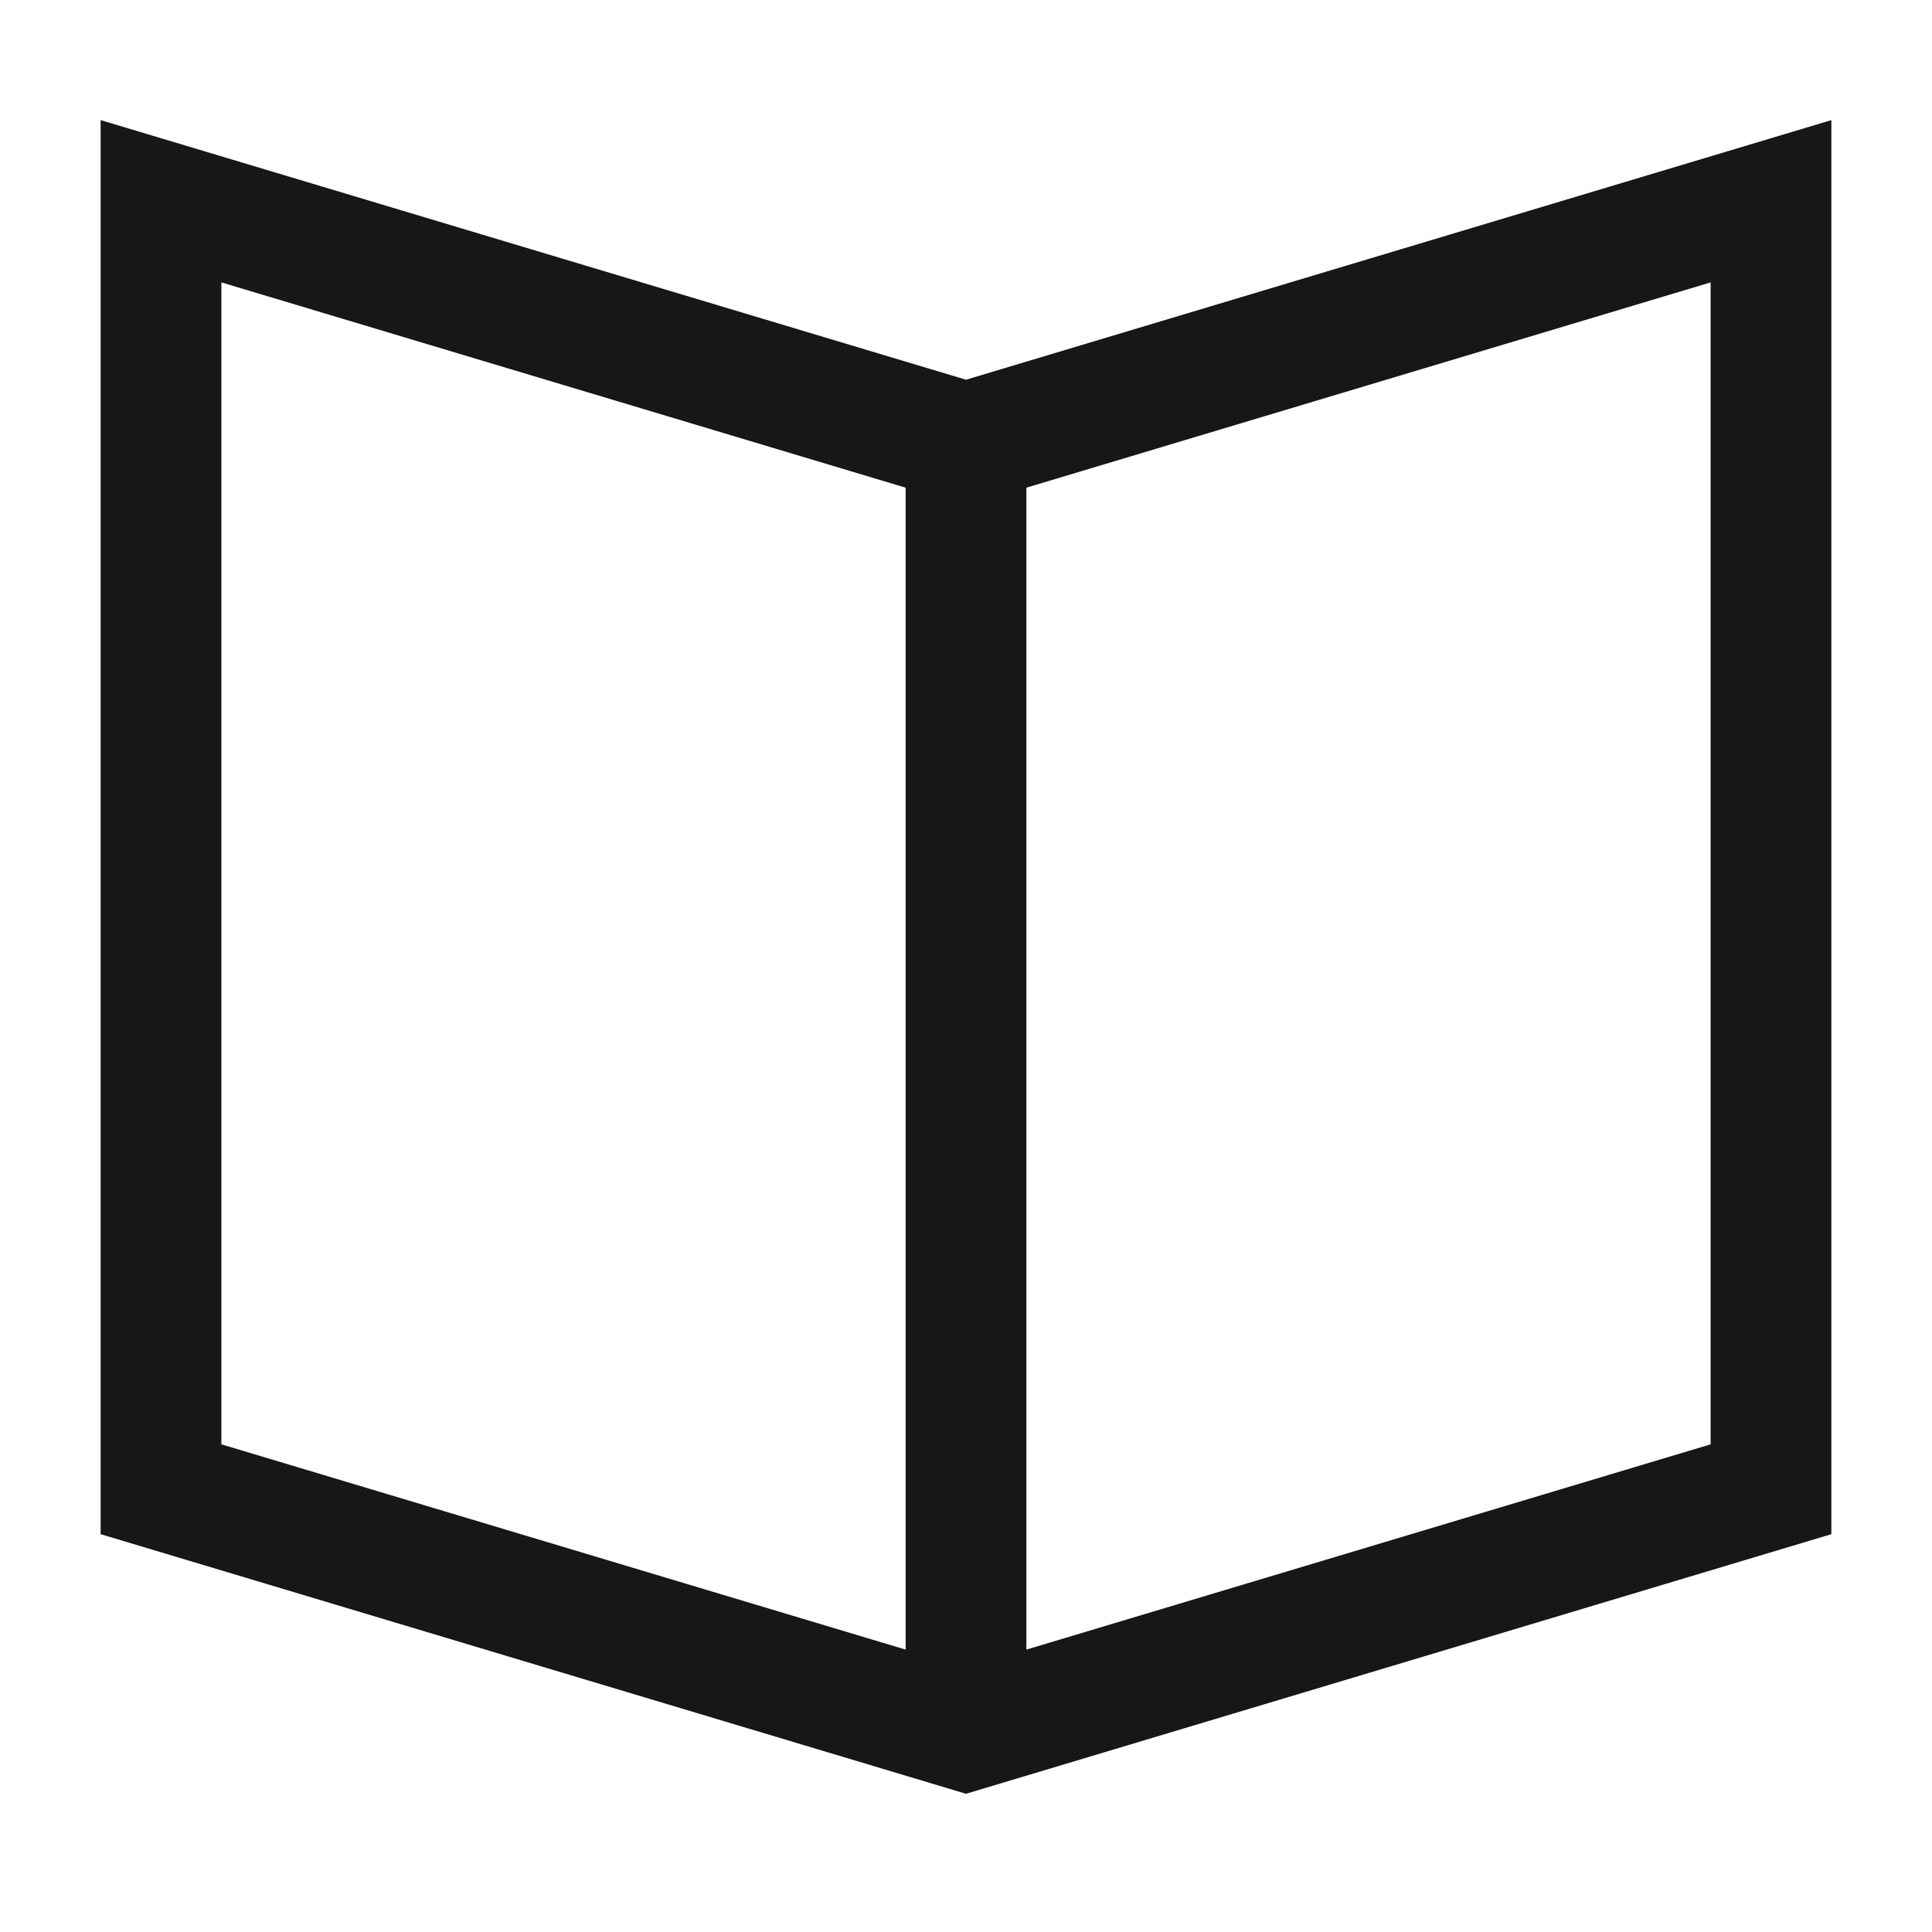<svg xmlns="http://www.w3.org/2000/svg" width="100%" height="100%" viewBox="0 0 24 24" fill="none"><path d="M12 5.5V21.5" stroke="#171717" stroke-width="1.5"></path><path d="M22 18.5L12 21.5L2 18.5V2.5L12 5.5L22 2.5V18.5Z" stroke="#171717" stroke-width="1.5"></path></svg>